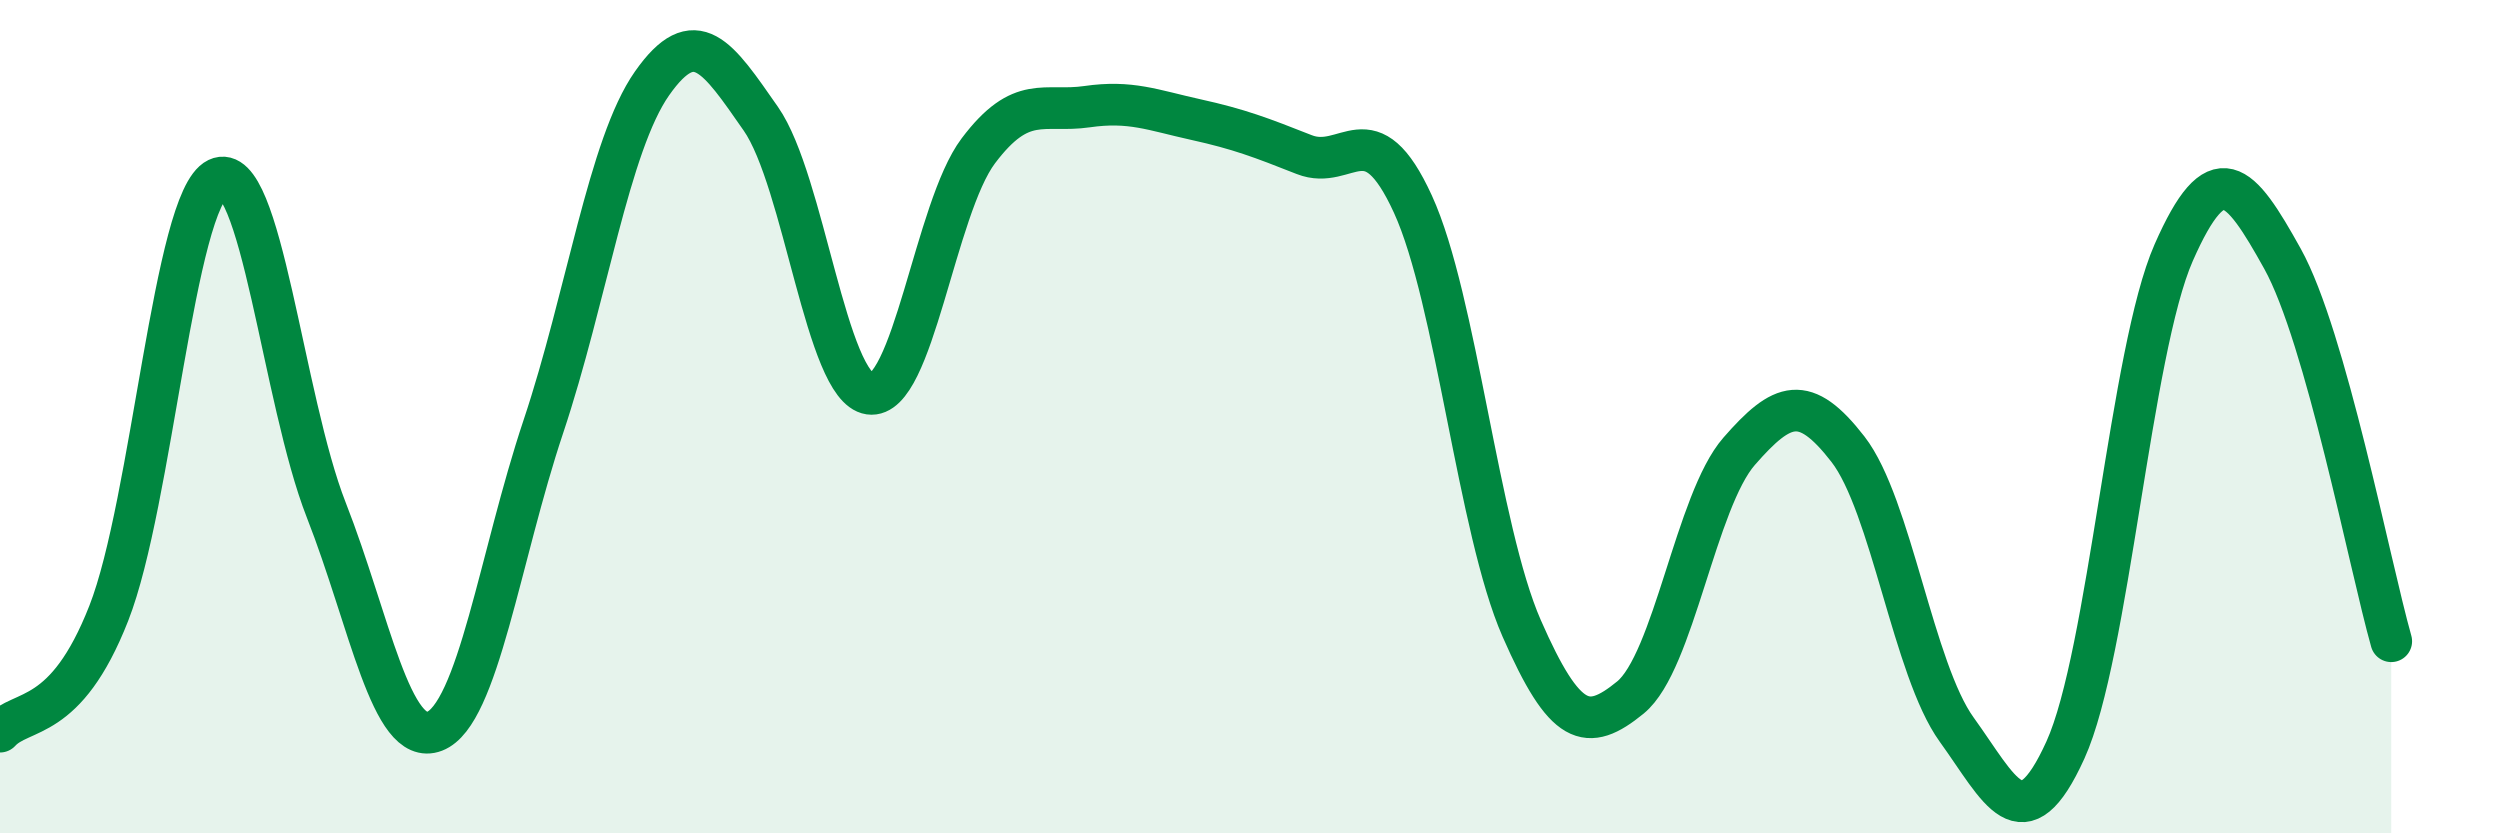 
    <svg width="60" height="20" viewBox="0 0 60 20" xmlns="http://www.w3.org/2000/svg">
      <path
        d="M 0,17.56 C 0.52,16.99 1.57,17.37 2.61,14.72 C 3.65,12.07 4.18,4.79 5.22,4.29 C 6.26,3.79 6.79,9.59 7.83,12.24 C 8.87,14.89 9.39,17.95 10.43,17.55 C 11.47,17.15 12,13.35 13.04,10.24 C 14.08,7.13 14.61,3.48 15.65,2 C 16.69,0.52 17.22,1.36 18.26,2.85 C 19.3,4.34 19.83,9.3 20.87,9.45 C 21.91,9.6 22.44,5 23.48,3.62 C 24.52,2.24 25.05,2.71 26.09,2.56 C 27.13,2.41 27.66,2.64 28.7,2.87 C 29.74,3.1 30.26,3.3 31.3,3.71 C 32.34,4.12 32.87,2.63 33.91,4.9 C 34.95,7.17 35.48,12.71 36.52,15.08 C 37.56,17.45 38.09,17.59 39.13,16.74 C 40.17,15.89 40.7,12.02 41.74,10.83 C 42.78,9.64 43.31,9.44 44.35,10.78 C 45.39,12.12 45.92,16.07 46.96,17.51 C 48,18.95 48.53,20.29 49.57,18 C 50.61,15.71 51.13,8.42 52.17,6.06 C 53.21,3.7 53.74,4.34 54.78,6.21 C 55.82,8.08 56.87,13.55 57.39,15.39L57.39 20L0 20Z"
        fill="#008740"
        opacity="0.1"
        stroke-linecap="round"
        stroke-linejoin="round"
      />
      <path
        d="M 0,17.56 C 0.52,16.99 1.57,17.37 2.61,14.72 C 3.65,12.07 4.18,4.79 5.22,4.29 C 6.26,3.79 6.79,9.59 7.83,12.24 C 8.87,14.89 9.39,17.95 10.43,17.55 C 11.47,17.15 12,13.35 13.04,10.24 C 14.08,7.13 14.61,3.48 15.65,2 C 16.69,0.52 17.22,1.36 18.26,2.85 C 19.3,4.34 19.83,9.3 20.87,9.45 C 21.91,9.6 22.44,5 23.48,3.62 C 24.52,2.24 25.05,2.71 26.09,2.56 C 27.13,2.41 27.66,2.64 28.7,2.87 C 29.74,3.1 30.26,3.3 31.3,3.71 C 32.34,4.12 32.87,2.63 33.91,4.9 C 34.95,7.17 35.48,12.71 36.52,15.08 C 37.56,17.45 38.09,17.59 39.13,16.74 C 40.17,15.89 40.7,12.02 41.74,10.83 C 42.78,9.64 43.31,9.44 44.35,10.78 C 45.39,12.12 45.92,16.07 46.96,17.51 C 48,18.95 48.53,20.29 49.57,18 C 50.61,15.71 51.13,8.42 52.17,6.06 C 53.21,3.7 53.74,4.34 54.78,6.21 C 55.82,8.08 56.87,13.55 57.39,15.39"
        stroke="#008740"
        stroke-width="1"
        fill="none"
        stroke-linecap="round"
        stroke-linejoin="round"
      />
    </svg>
  